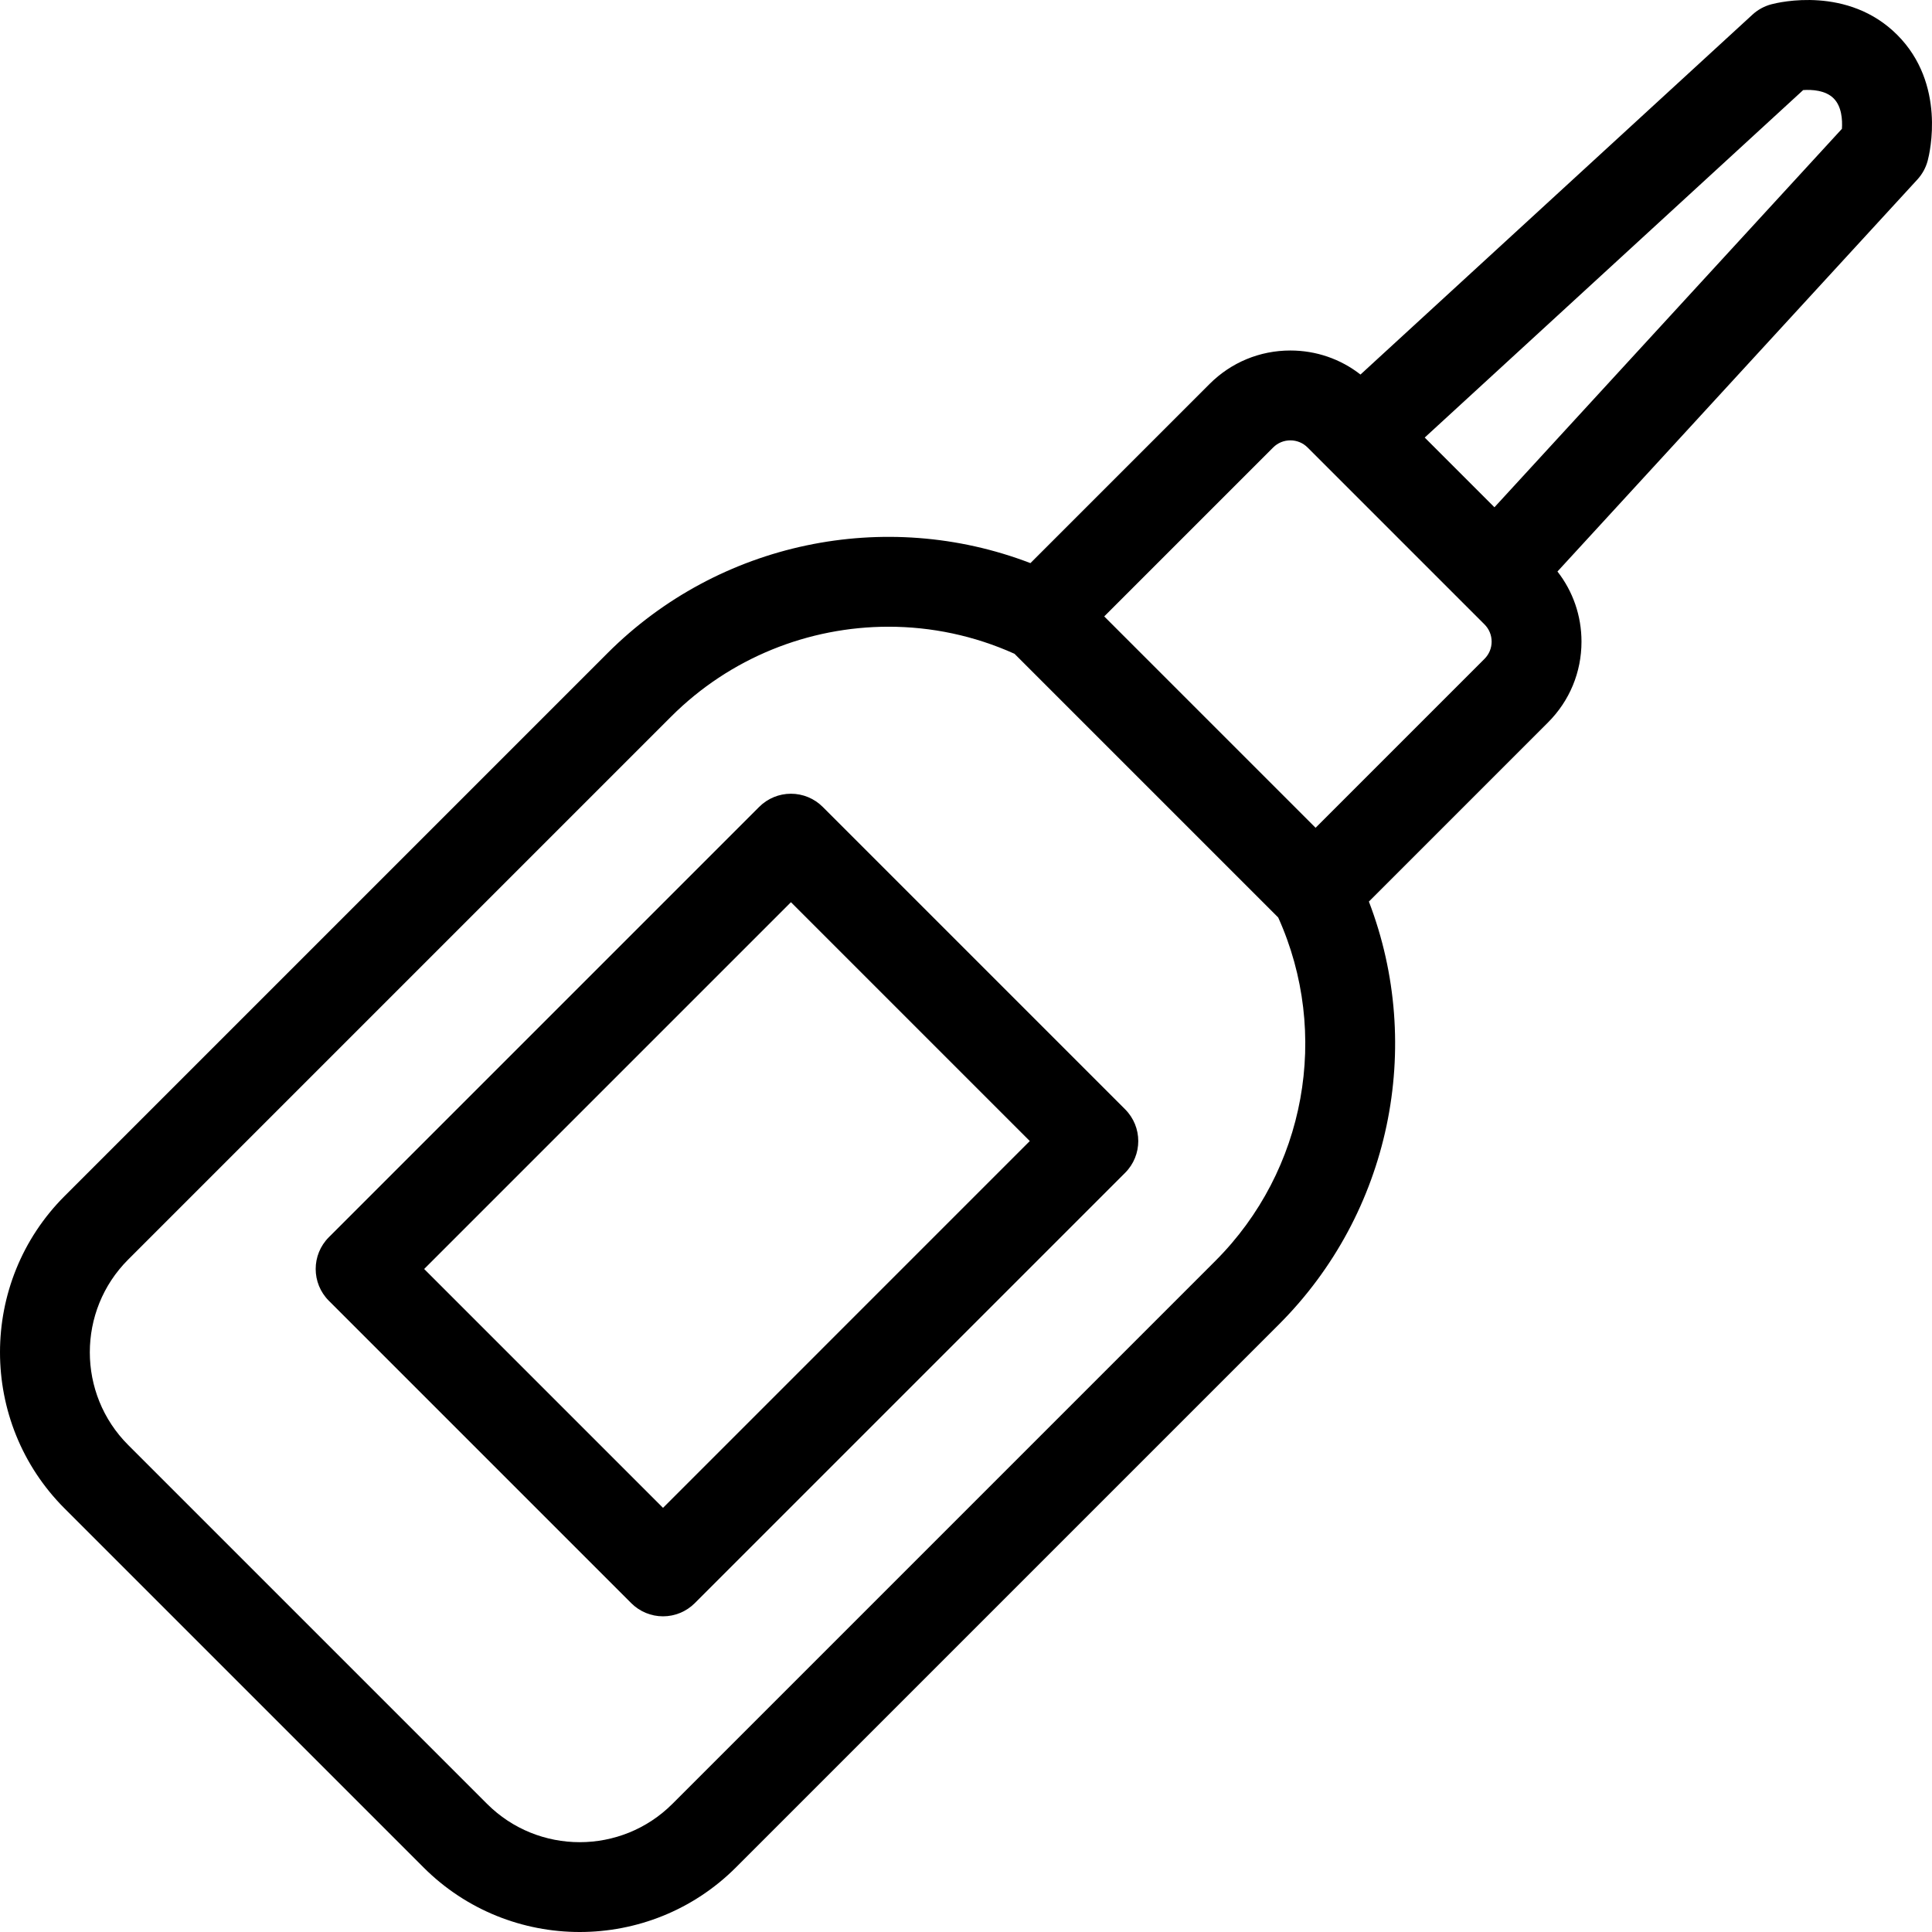 <?xml version="1.0" encoding="iso-8859-1"?>
<!-- Uploaded to: SVG Repo, www.svgrepo.com, Generator: SVG Repo Mixer Tools -->
<!DOCTYPE svg PUBLIC "-//W3C//DTD SVG 1.1//EN" "http://www.w3.org/Graphics/SVG/1.1/DTD/svg11.dtd">
<svg fill="#000000" height="800px" width="800px" version="1.1" id="Capa_1" xmlns="http://www.w3.org/2000/svg" xmlns:xlink="http://www.w3.org/1999/xlink" 
	 viewBox="0 0 429.99 429.99" xml:space="preserve">
<g>
	<path d="M422.24,7.75c-10.92-10.918-26.286-7.249-28.003-6.794c-1.566,0.414-3.009,1.204-4.203,2.3l-87.242,80.103
		c-4.442-3.47-9.881-5.35-15.609-5.35c-6.79,0.001-13.172,2.644-17.972,7.444l-39.875,39.875
		c-32.313-12.395-69.334-4.757-94.109,20.019L14.379,266.195c-19.171,19.172-19.171,50.368,0,69.54l79.877,79.876
		c9.586,9.586,22.178,14.379,34.77,14.379c12.592,0,25.184-4.793,34.771-14.379l120.848-120.848
		c24.775-24.776,32.413-61.796,20.018-94.109l39.874-39.875c4.801-4.8,7.444-11.183,7.443-17.974c0-5.727-1.881-11.164-5.349-15.607
		l80.103-87.243c1.096-1.194,1.886-2.637,2.301-4.204C429.489,34.036,433.159,18.669,422.24,7.75z M270.501,280.621L149.653,401.469
		c-11.374,11.375-29.882,11.375-41.256,0l-79.877-79.876c-11.374-11.374-11.374-29.882,0-41.256l120.848-120.848
		c13.099-13.099,30.622-20.005,48.383-20.005c9.492,0,19.051,1.972,28.04,6.026l58.689,58.688
		C296.12,230.007,290.601,260.522,270.501,280.621z M330.395,146.637l-37.596,37.596l-47.041-47.042l37.596-37.596
		c1.022-1.023,2.383-1.586,3.832-1.586c1.447,0,2.807,0.563,3.828,1.584l4.517,4.516c0.028,0.029,0.057,0.057,0.085,0.085
		l30.151,30.152c0.047,0.047,0.095,0.095,0.143,0.142l4.482,4.482c1.024,1.024,1.588,2.387,1.588,3.836
		C331.981,144.254,331.417,145.614,330.395,146.637z M409.943,28.67l-77.337,84.23l-15.518-15.517l84.23-77.337
		c2.004-0.13,4.975,0.042,6.778,1.846C409.902,23.697,410.074,26.673,409.943,28.67z"/>
	<path d="M183.106,179.583c-1.875-1.875-4.419-2.929-7.071-2.929c-2.652,0-5.196,1.054-7.071,2.929l-95.775,95.775
		c-3.905,3.905-3.905,10.237,0,14.143l67.301,67.301c1.876,1.875,4.419,2.929,7.071,2.929c2.652,0,5.196-1.054,7.071-2.929
		l95.774-95.775c3.905-3.905,3.905-10.237,0-14.142L183.106,179.583z M147.561,335.588l-53.159-53.159l81.633-81.633l53.158,53.159
		L147.561,335.588z"/>
</g>
</svg>